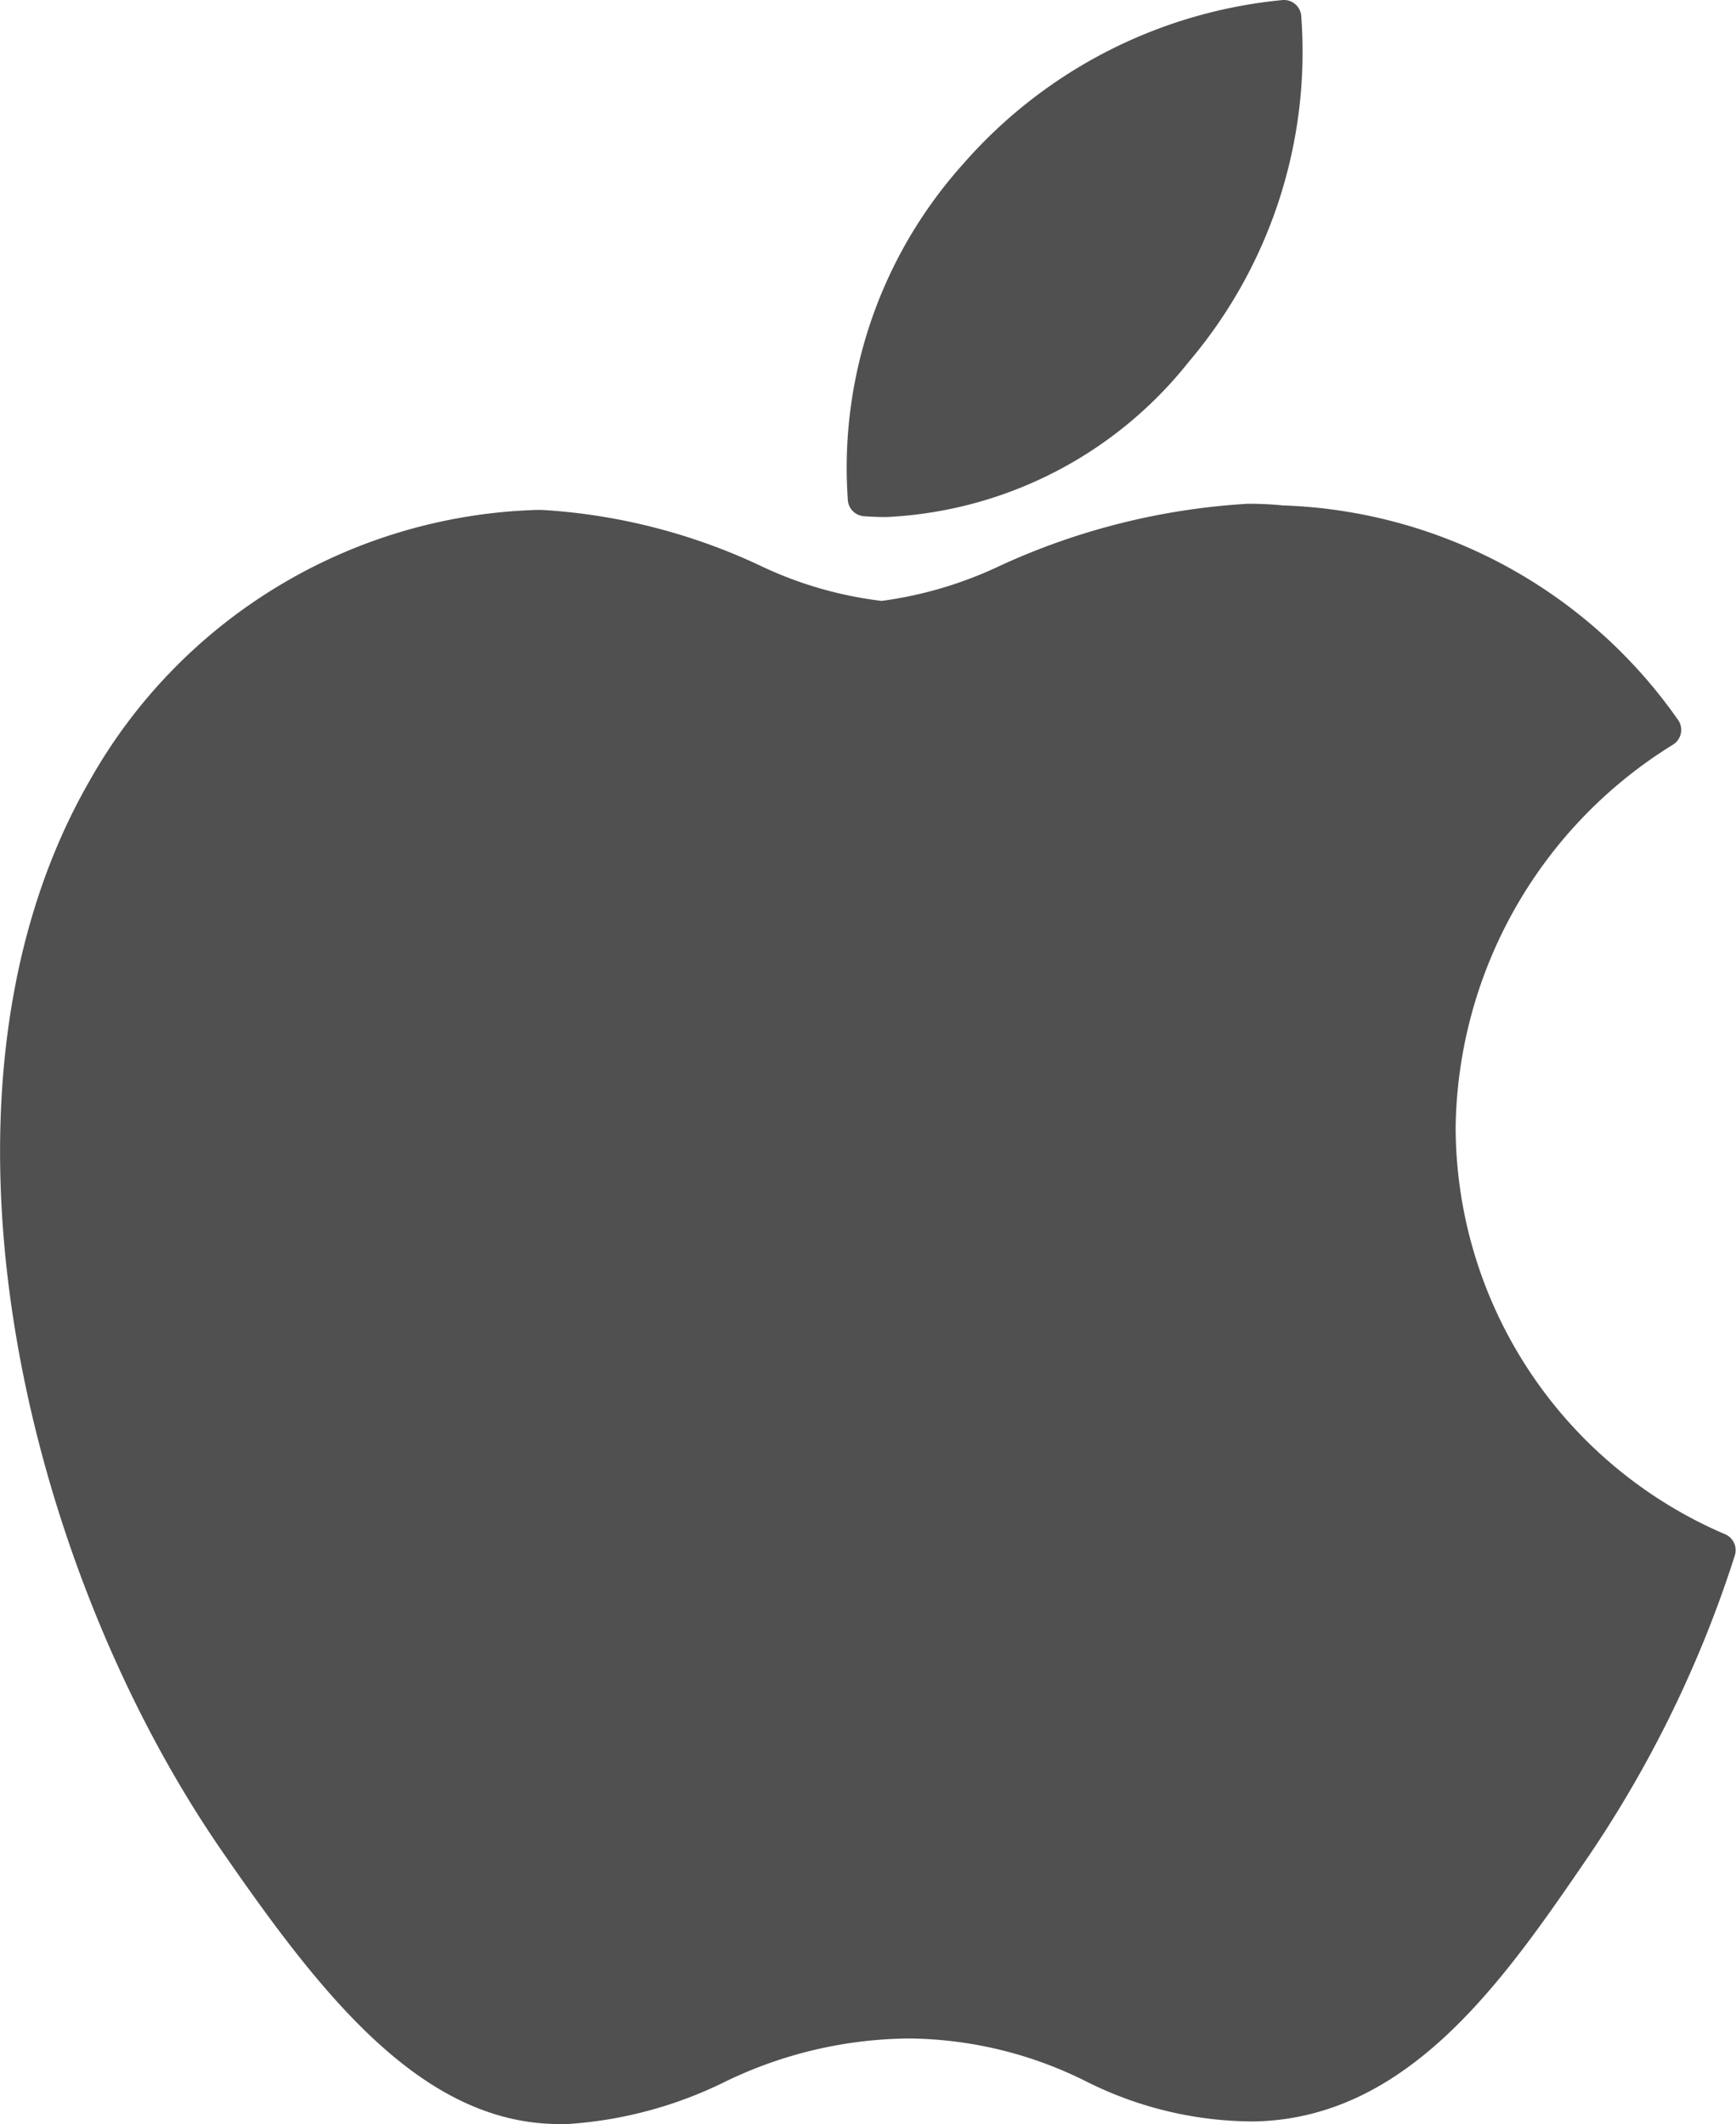 <svg xmlns="http://www.w3.org/2000/svg" width="30" height="36.71" viewBox="0 0 30 36.71">
  <g id="Apple" transform="translate(-27.875)">
    <path id="XMLID_229_" d="M29.423,77.11c-3.1,5.386-1.131,13.558,2.3,18.514,1.713,2.478,3.447,4.7,5.823,4.7l.136,0a7.191,7.191,0,0,0,2.7-.72,7.4,7.4,0,0,1,3.2-.759,6.96,6.96,0,0,1,3.047.734,6.456,6.456,0,0,0,2.919.7c2.676-.05,4.319-2.45,5.768-4.567a20.242,20.242,0,0,0,2.527-5.177l.01-.033a.3.3,0,0,0-.16-.369l-.022-.009A7.67,7.67,0,0,1,53.03,83.1a7.9,7.9,0,0,1,3.731-6.6l.029-.018a.3.3,0,0,0,.085-.423,8.683,8.683,0,0,0-6.829-3.709c-.194-.019-.395-.029-.6-.029a11.9,11.9,0,0,0-4.286,1.07A6.89,6.89,0,0,1,43.111,74a6.717,6.717,0,0,1-2.124-.621,10.291,10.291,0,0,0-3.743-.951h-.095A9.179,9.179,0,0,0,29.423,77.11Z" transform="translate(0 -63.615)" fill="#505050"/>
    <path id="XMLID_230_" d="M156.78,0a8.382,8.382,0,0,0-5.533,2.838,7.853,7.853,0,0,0-1.988,5.823.3.3,0,0,0,.275.26c.128.01.259.015.389.015a7.09,7.09,0,0,0,5.223-2.679,8.279,8.279,0,0,0,1.946-5.99A.3.3,0,0,0,156.78,0Z" transform="translate(-106.731 0)" fill="#505050"/>
  </g>
</svg>
